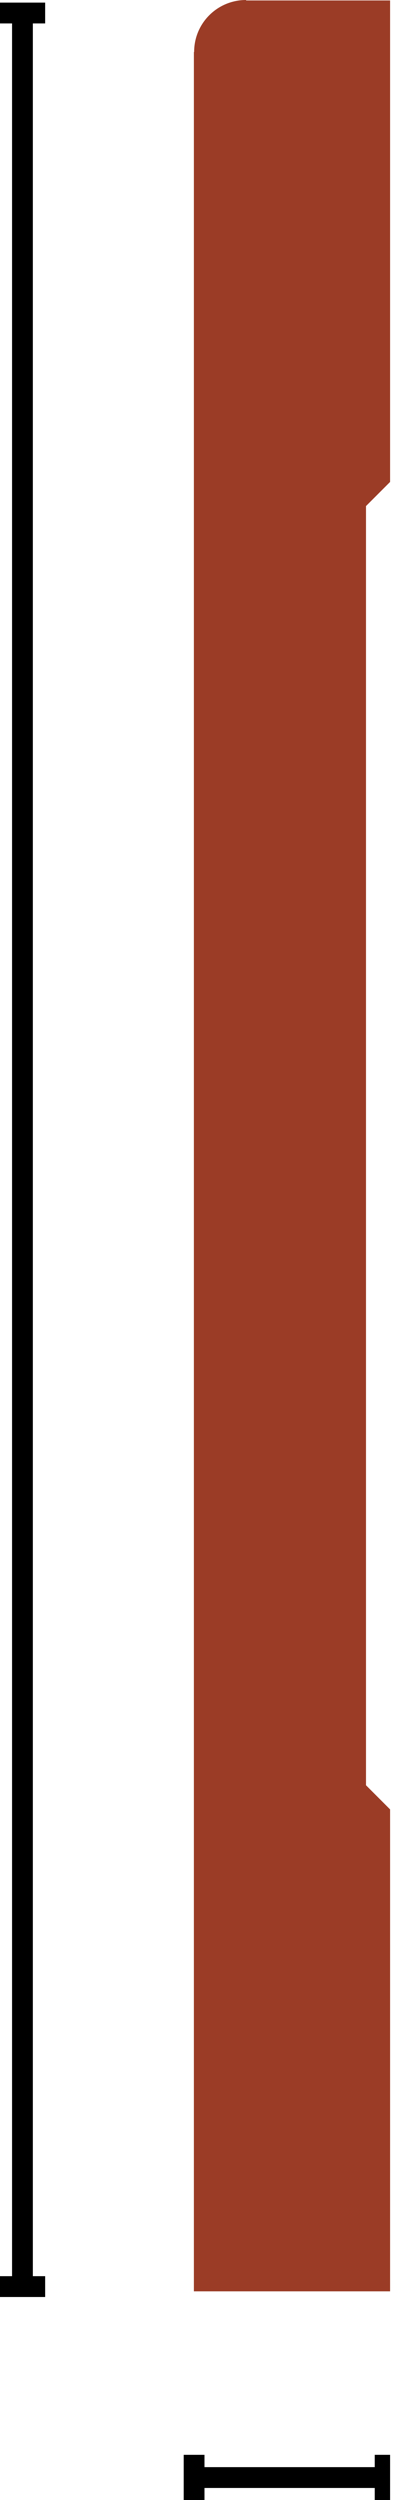 <svg width="19" height="120" viewBox="0 0 19 120" fill="none" xmlns="http://www.w3.org/2000/svg">
<g clip-path="url(#clip0_4095_537)">
<path d="M1.08 0.625V109.754" stroke="black"/>
<path d="M0 0.625H2.172" stroke="black"/>
<path d="M0 109.753H2.172" stroke="black"/>
<path d="M18.525 118.919H9.336" stroke="black"/>
<path d="M18.525 117.828V120" stroke="black"/>
<path d="M9.336 117.828V120" stroke="black"/>
<path d="M9.326 2.502V109.981H18.776V86.861L17.605 85.69V24.291L18.776 23.12V0.023H11.839V0C10.452 0 9.338 1.114 9.338 2.491L9.326 2.502Z" fill="#9B3C26"/>
</g>
<defs>
<clipPath id="clip0_4095_537">
<rect width="18.764" height="120" fill="white"/>
</clipPath>
</defs>
</svg>
